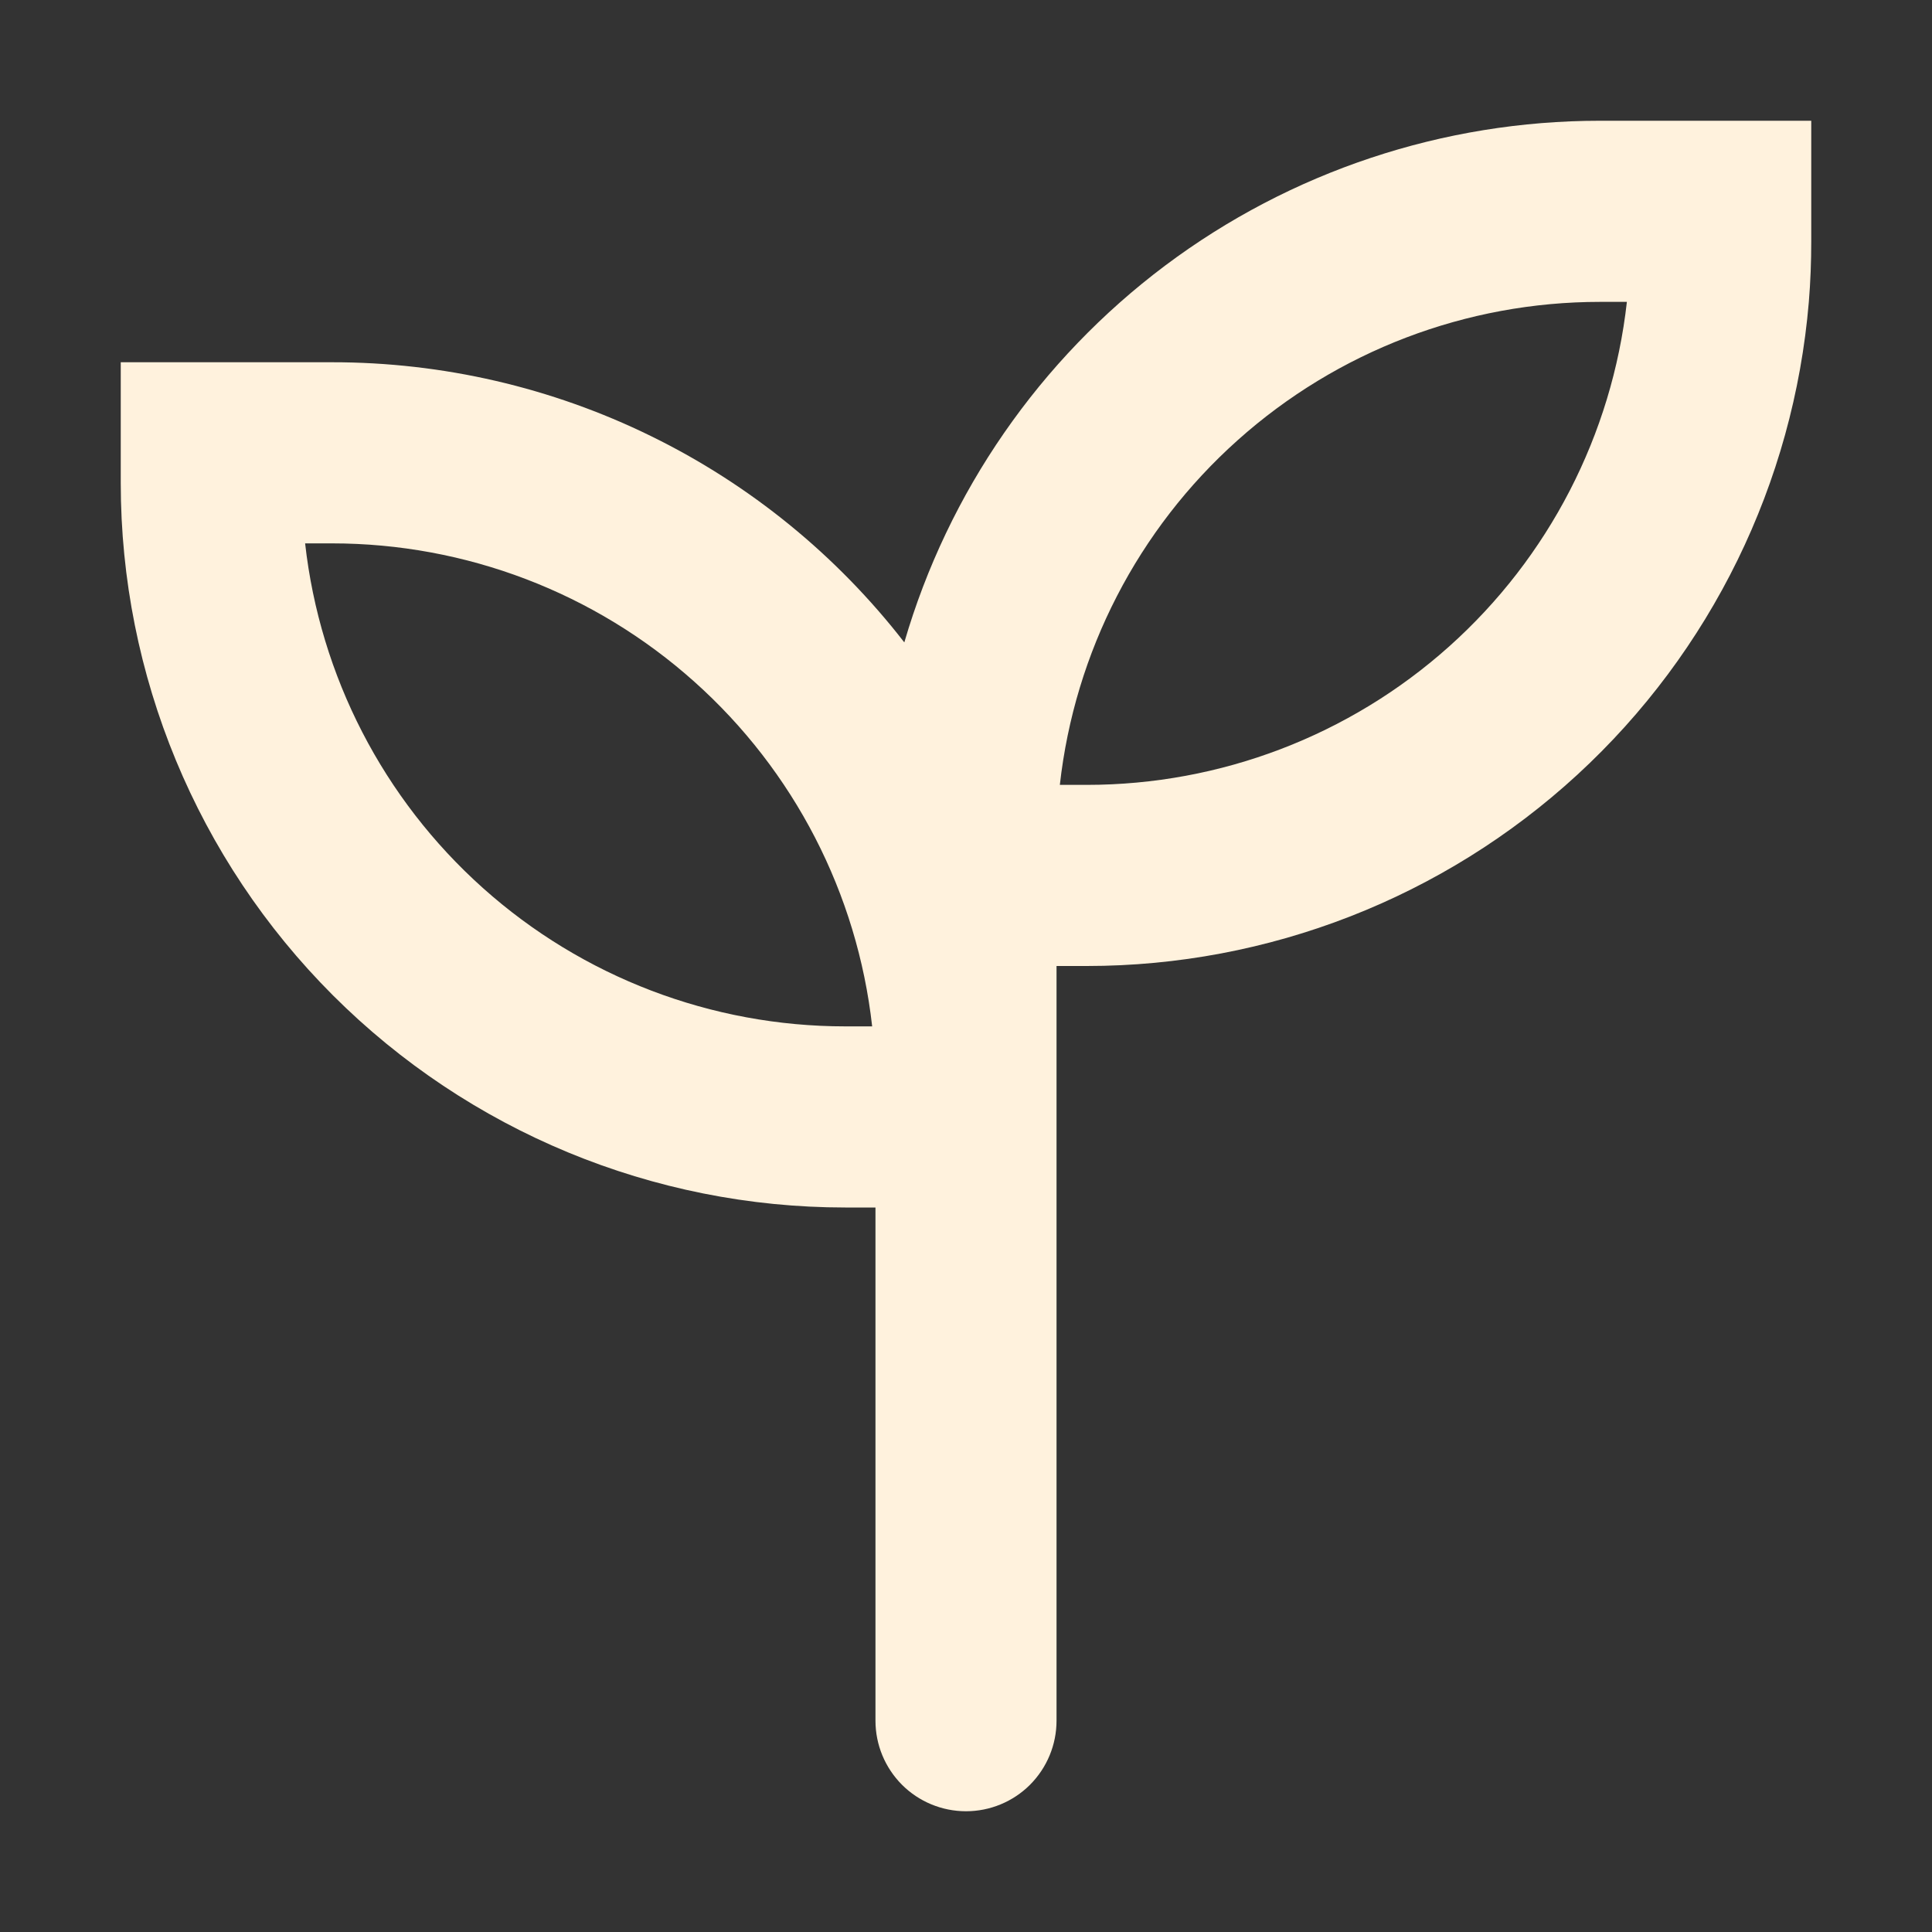 <svg width="28" height="28" viewBox="0 0 28 28" fill="none" xmlns="http://www.w3.org/2000/svg">
<rect x="0" y="0" width="28" height="28" fill="#333333" stroke="none"/>
<path fill-rule="evenodd" clip-rule="evenodd" d="M26.215 4.375C26.239 4.084 26.25 3.792 26.25 3.5V1.75H23.188C20.915 1.75 18.704 2.486 16.886 3.849C15.069 5.213 13.742 7.129 13.106 9.31C12.125 8.045 10.868 7.021 9.43 6.318C7.993 5.614 6.413 5.249 4.812 5.25H1.75V7C1.75 9.785 2.856 12.456 4.825 14.425C6.795 16.394 9.465 17.5 12.25 17.5H12.688V24.938C12.688 25.286 12.826 25.619 13.072 25.866C13.318 26.112 13.652 26.25 14 26.25C14.348 26.25 14.682 26.112 14.928 25.866C15.174 25.619 15.312 25.286 15.312 24.938V14H15.75C18.384 14 20.921 13.011 22.86 11.228C24.798 9.446 25.995 6.999 26.215 4.375ZM15.36 11.375C15.575 9.45 16.492 7.671 17.937 6.38C19.381 5.088 21.25 4.375 23.188 4.375H23.578C23.363 6.3 22.445 8.079 21.001 9.37C19.557 10.662 17.687 11.375 15.75 11.375H15.36ZM4.812 7.875C6.75 7.875 8.619 8.588 10.063 9.88C11.508 11.171 12.425 12.95 12.64 14.875H12.25C10.313 14.875 8.443 14.162 6.999 12.87C5.555 11.579 4.638 9.8 4.422 7.875H4.812Z" fill="#FFF2DD"/>
</svg>
